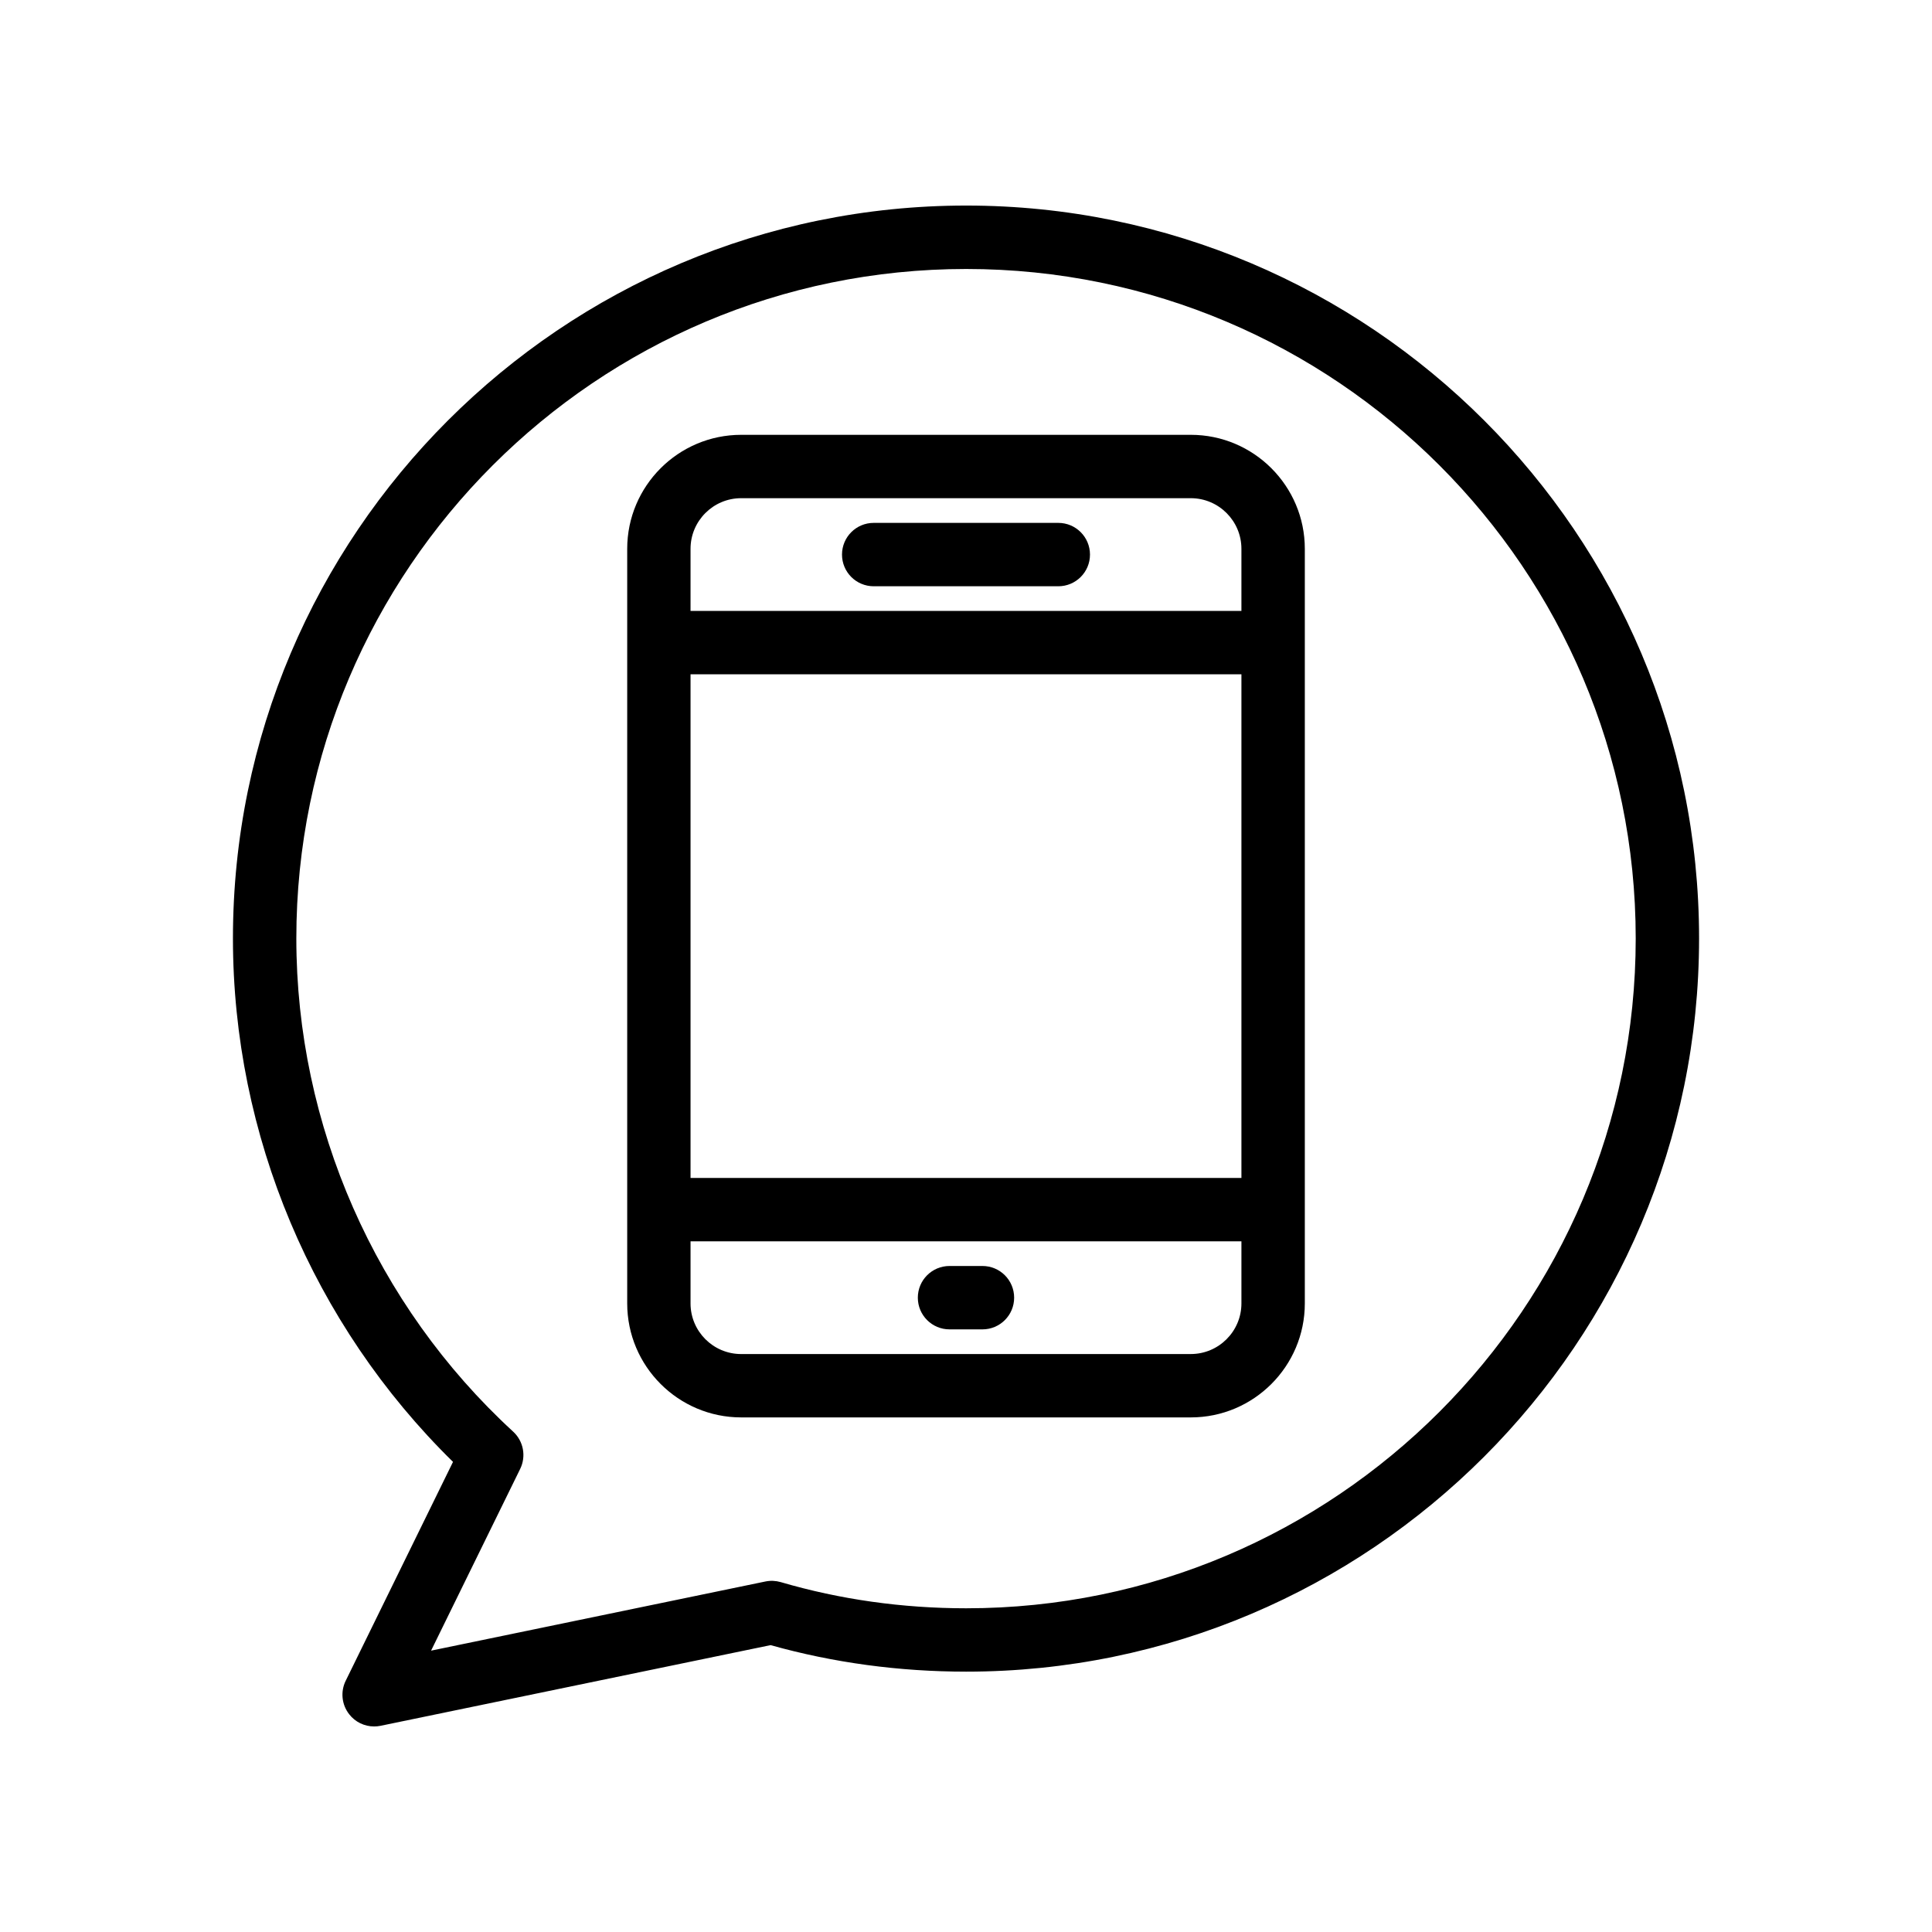 <?xml version="1.0" encoding="UTF-8"?>
<!-- Uploaded to: ICON Repo, www.svgrepo.com, Generator: ICON Repo Mixer Tools -->
<svg fill="#000000" width="800px" height="800px" version="1.1" viewBox="144 144 512 512" xmlns="http://www.w3.org/2000/svg">
 <g>
  <path d="m236.52 598.27c1.605 2.086 4.066 3.258 6.633 3.258 0.566 0 1.133-0.059 1.699-0.172l103.36-21.379c16.629 4.664 34.055 7.027 51.84 7.027 107.09 0 194.22-87.168 194.22-194.32 0-107.08-87.125-194.21-194.22-194.21-107.15 0-194.32 87.125-194.32 194.21 0 52.094 21.18 102.3 58.32 138.73l-28.438 58.008c-1.418 2.879-1.066 6.309 0.902 8.84zm45.328-64.984c1.641-3.344 0.887-7.363-1.852-9.883-36.523-33.562-57.465-81.203-57.465-130.71-0.004-97.824 79.637-177.41 177.52-177.41 97.836 0 177.43 79.59 177.43 177.41 0 97.883-79.59 177.52-177.43 177.52-16.91 0-33.449-2.336-49.152-6.938-1.32-0.379-2.715-0.441-4.059-0.164l-88.602 18.328z"/>
  <path d="m489.79 489.42v-199.98c0-16.652-13.555-30.207-30.207-30.207h-119.16c-16.652 0-30.207 13.555-30.207 30.207v199.98c0 16.652 13.555 30.207 30.207 30.207h119.16c16.652 0.004 30.207-13.551 30.207-30.207zm-162.79-199.98c0-7.394 6.019-13.414 13.414-13.414h119.16c7.394 0 13.414 6.019 13.414 13.414v16.457h-145.99zm0 33.25h145.99v133.48h-145.99zm0 166.73v-16.457h145.99v16.457c0 7.394-6.019 13.414-13.414 13.414l-119.16 0.004c-7.398 0-13.418-6.019-13.418-13.418z"/>
  <path d="m404.36 479.5h-8.727c-4.641 0-8.398 3.754-8.398 8.398 0 4.641 3.754 8.398 8.398 8.398h8.727c4.641 0 8.398-3.754 8.398-8.398 0-4.641-3.754-8.398-8.398-8.398z"/>
  <path d="m424.46 282.57h-48.922c-4.641 0-8.398 3.754-8.398 8.398 0 4.641 3.754 8.398 8.398 8.398h48.922c4.641 0 8.398-3.754 8.398-8.398-0.004-4.644-3.758-8.398-8.398-8.398z"/>
 </g>
</svg>